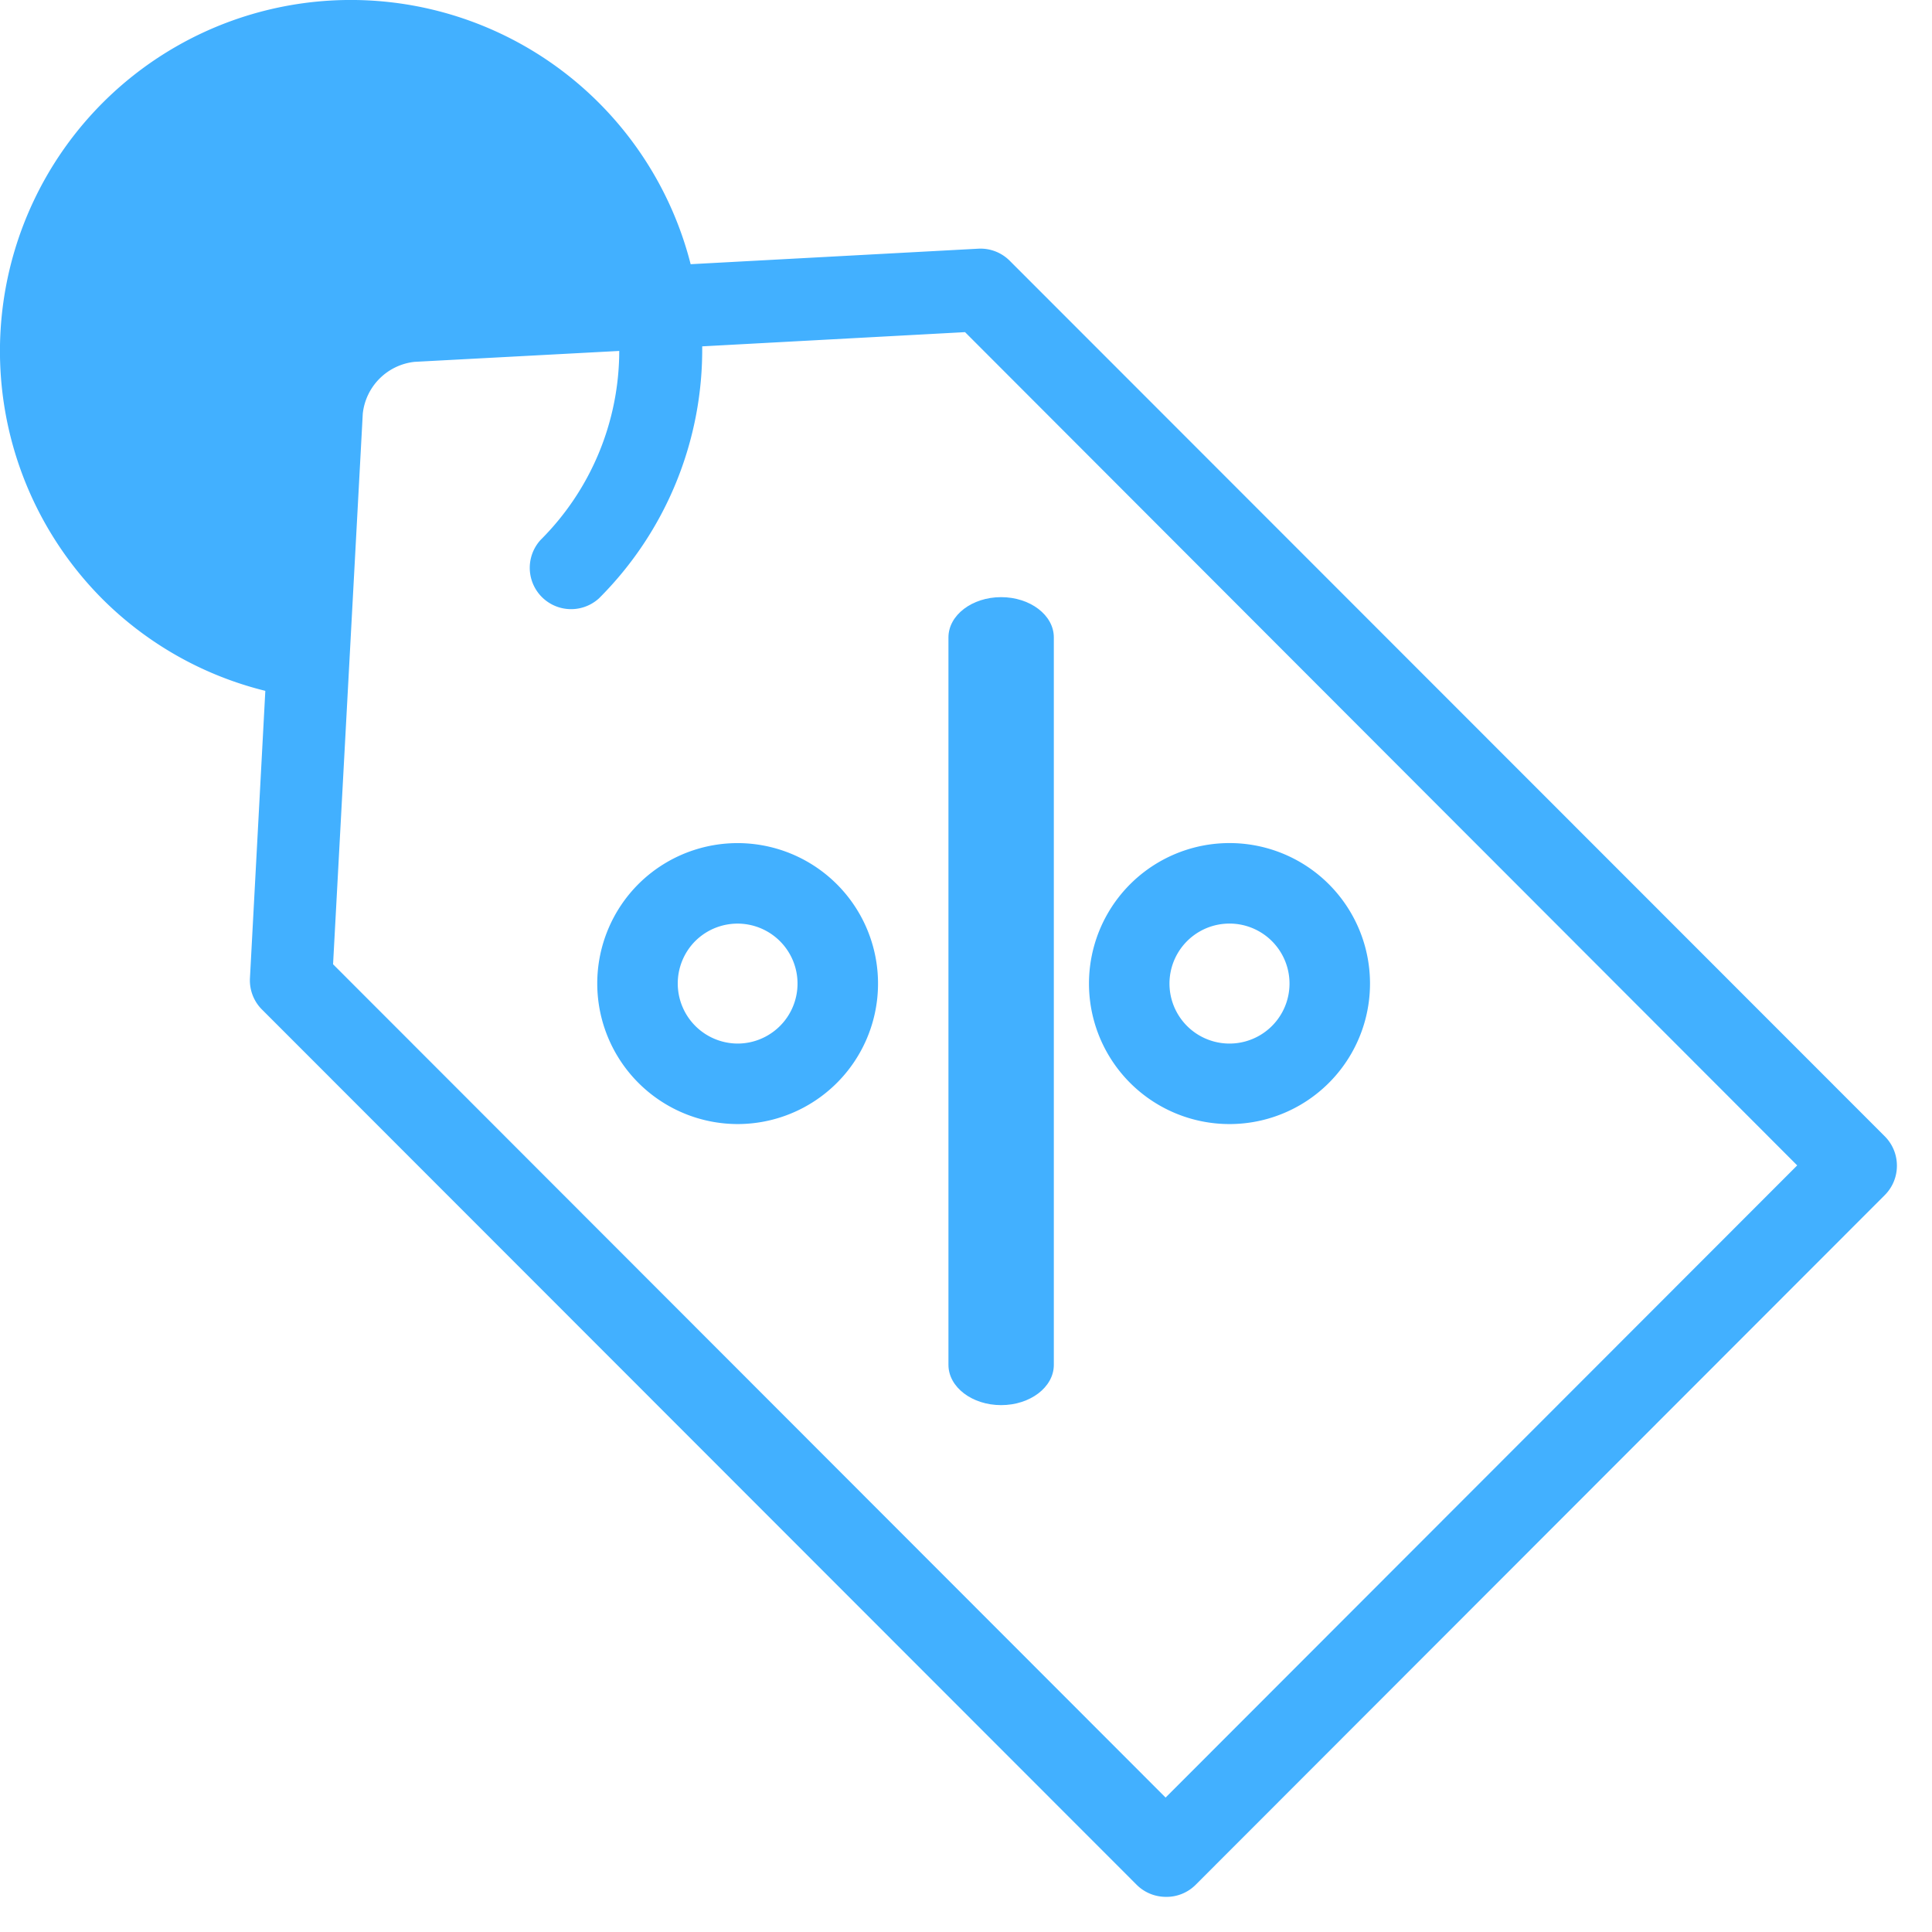 <svg xmlns="http://www.w3.org/2000/svg" width="48" height="48" viewBox="0 0 48 48">
    <g fill="none" fill-rule="nonzero">
        <path fill="#42B0FF" d="M25.084 6.476a1.025 1.025 0 0 0-.784-.297l-7.141.385A8.713 8.713 0 0 0 .84 4.984a8.728 8.728 0 0 0 1.687 9.881 8.662 8.662 0 0 0 4.065 2.299L6.21 24.3c-.016.288.09.57.292.775l21.736 21.75c.191.192.451.3.722.302.276.006.542-.1.739-.293l17.127-17.141c.196-.196.305-.462.302-.739a1.027 1.027 0 0 0-.302-.723L25.084 6.476zm-21.11 6.937a6.698 6.698 0 0 1 0-9.466 6.684 6.684 0 0 1 9.458 0 6.594 6.594 0 0 1 1.645 2.73l-4.89.266a3.487 3.487 0 0 0-3.22 3.222l-.266 4.905a6.617 6.617 0 0 1-2.727-1.657zm0 0a6.698 6.698 0 0 1 0-9.466 6.684 6.684 0 0 1 9.458 0 6.594 6.594 0 0 1 1.645 2.73l-4.89.266a3.487 3.487 0 0 0-3.22 3.222l-.266 4.905a6.617 6.617 0 0 1-2.727-1.657zM28.959 44.66L8.275 23.957l.738-13.679A1.451 1.451 0 0 1 10.3 8.99l5.085-.271a6.642 6.642 0 0 1-1.953 4.694 1.027 1.027 0 0 0 1.45 1.452 8.726 8.726 0 0 0 2.564-6.26l6.53-.353 20.675 20.702L28.96 44.659z"/>
        <path stroke="#42B0FF" stroke-width="2" d="M16.566 22.674a2.493 2.493 0 0 0 1.761 4.253 2.49 2.49 0 1 0-1.761-4.253zM30.543 26.927h.002a2.49 2.49 0 1 0 .004-4.981 2.49 2.49 0 0 0-.006 4.981z"/>
        <path fill="#42B0FF" d="M23.564 33.91c0 .552.586 1 1.309 1s1.309-.448 1.309-1V15.835c0-.551-.586-.999-1.31-.999-.722 0-1.308.448-1.308 1V33.91z"/>
    </g>
</svg>
